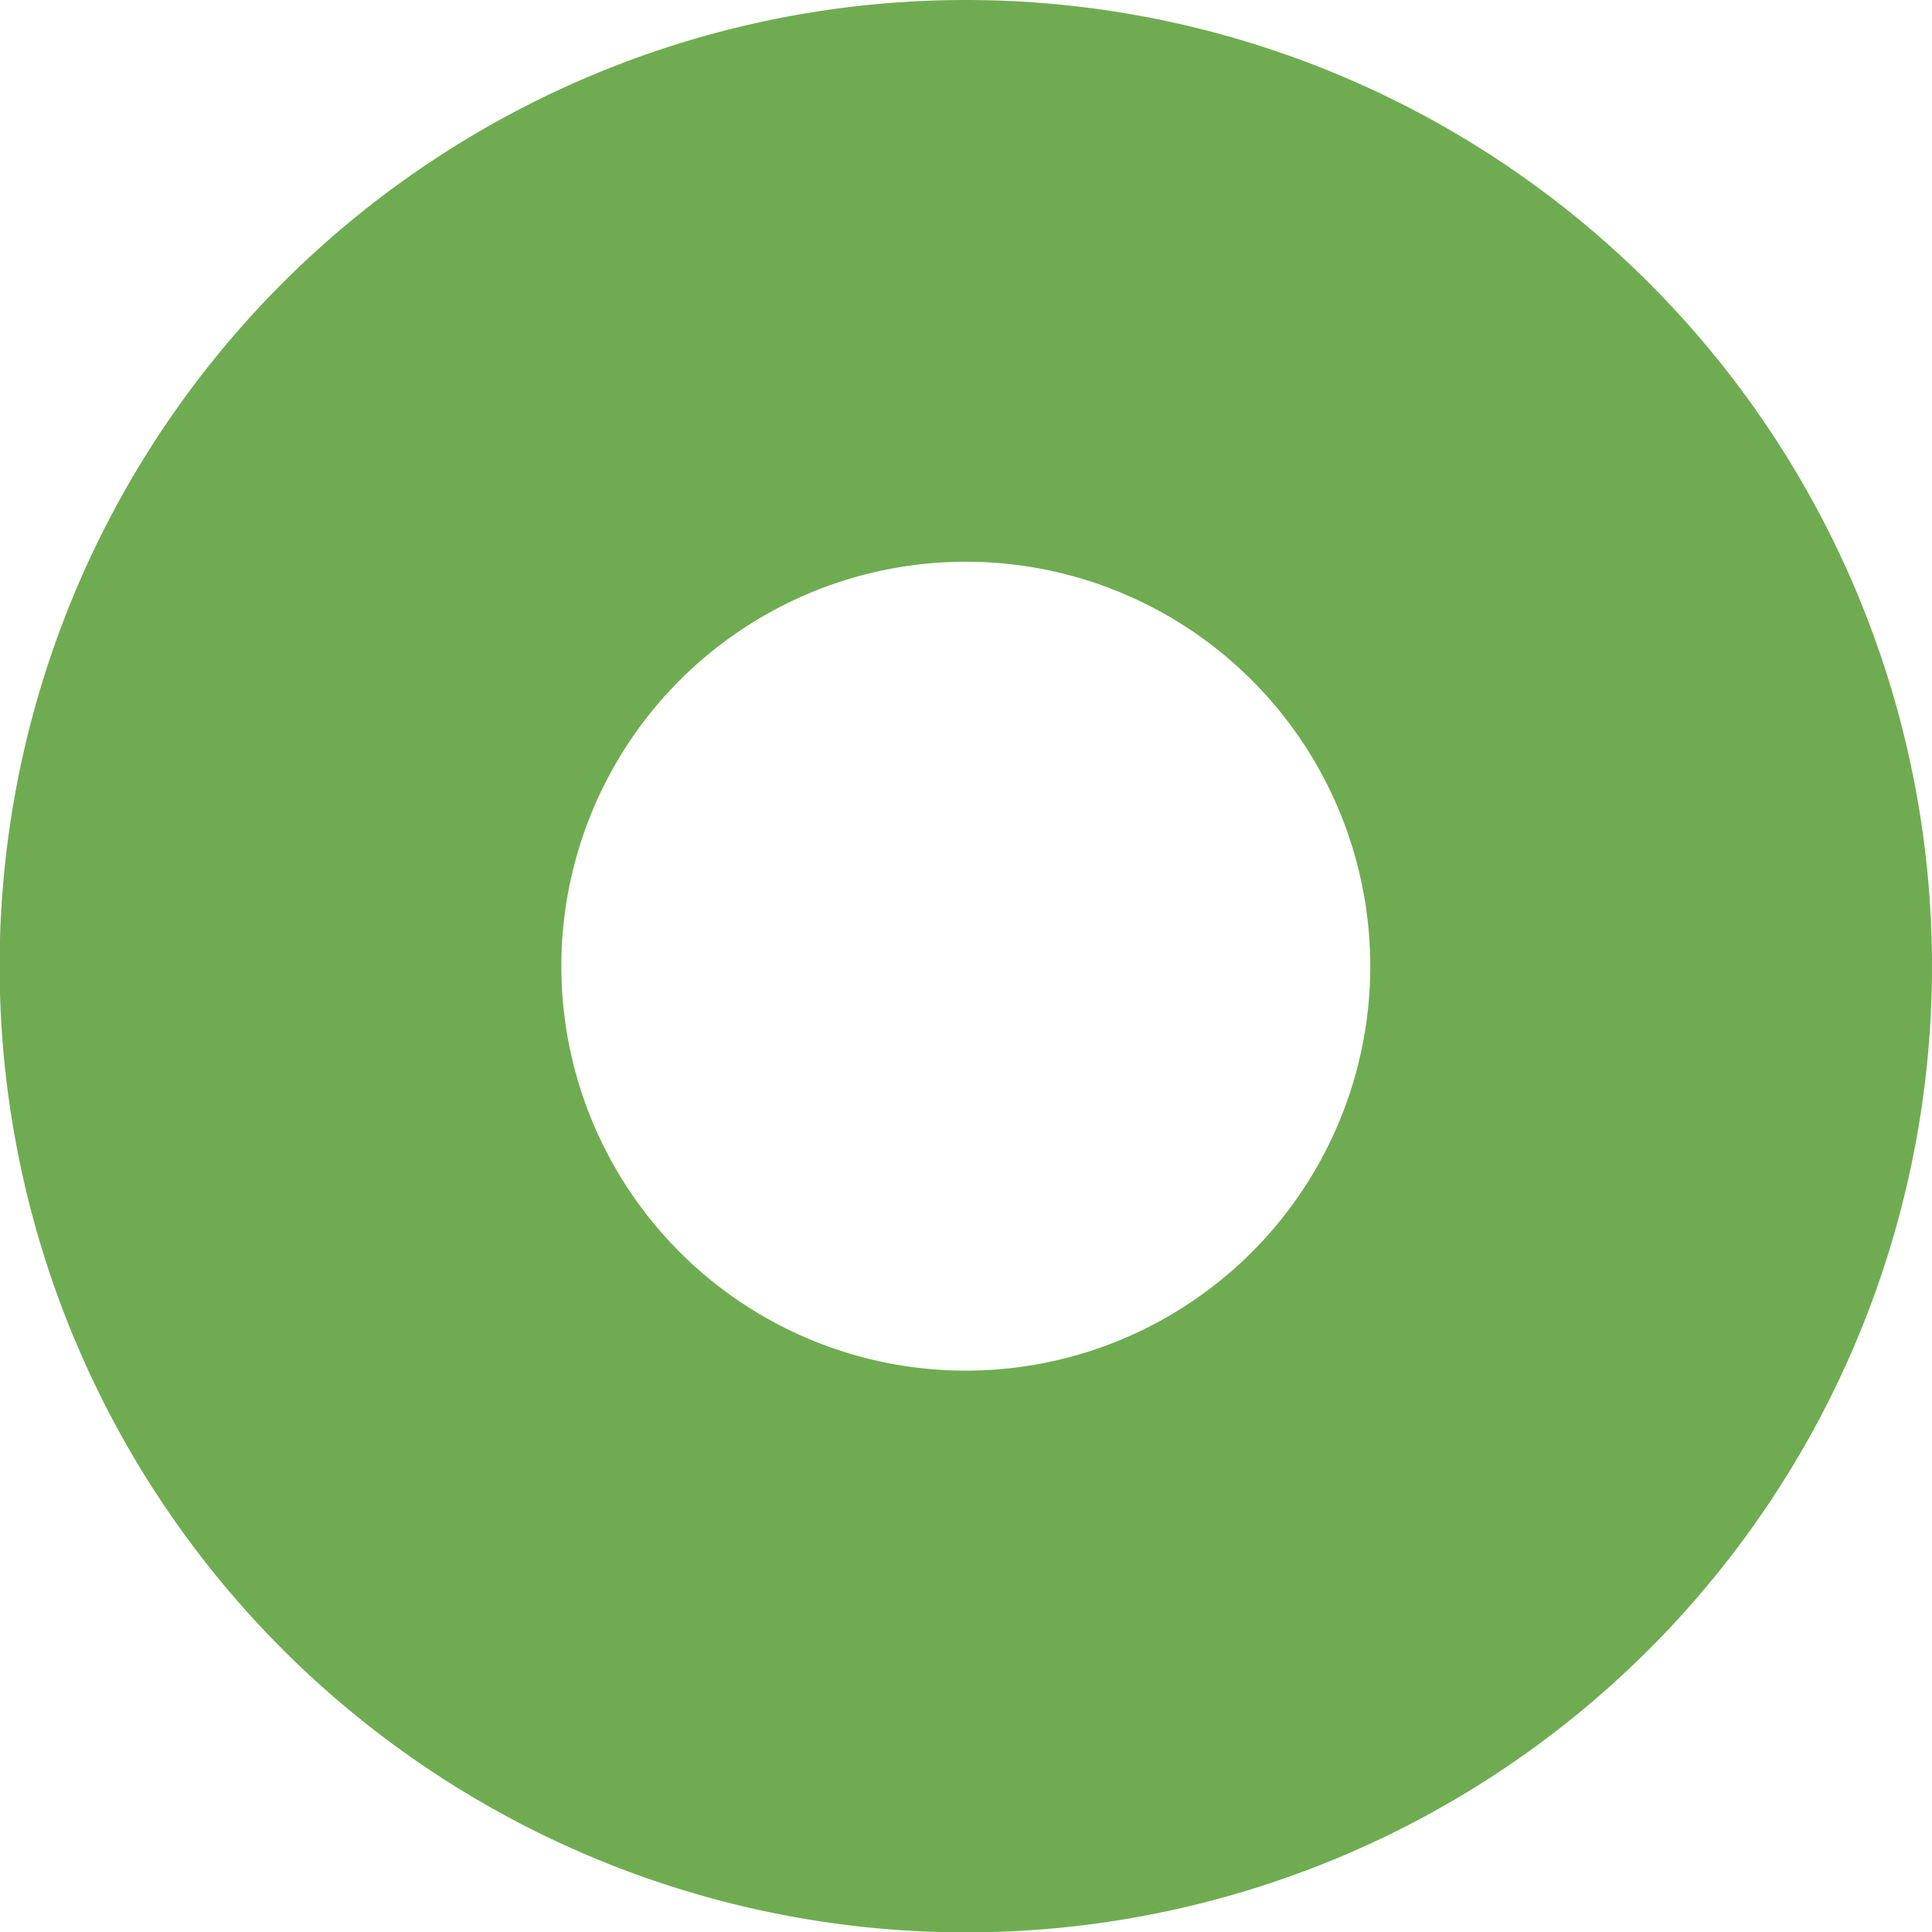 <svg xmlns="http://www.w3.org/2000/svg" width="5.159" height="5.159" viewBox="0 0 5.159 5.159">
    <path id="Path_1828" data-name="Path 1828"
        d="M206.781,640.387a1.83,1.83,0,1,1-1.83-1.829A1.83,1.83,0,0,1,206.781,640.387Z"
        transform="translate(-202.372 -637.808)" fill="none" stroke="#6fac51" stroke-linecap="round"
        stroke-linejoin="round" stroke-width="1.5" />
</svg>
  